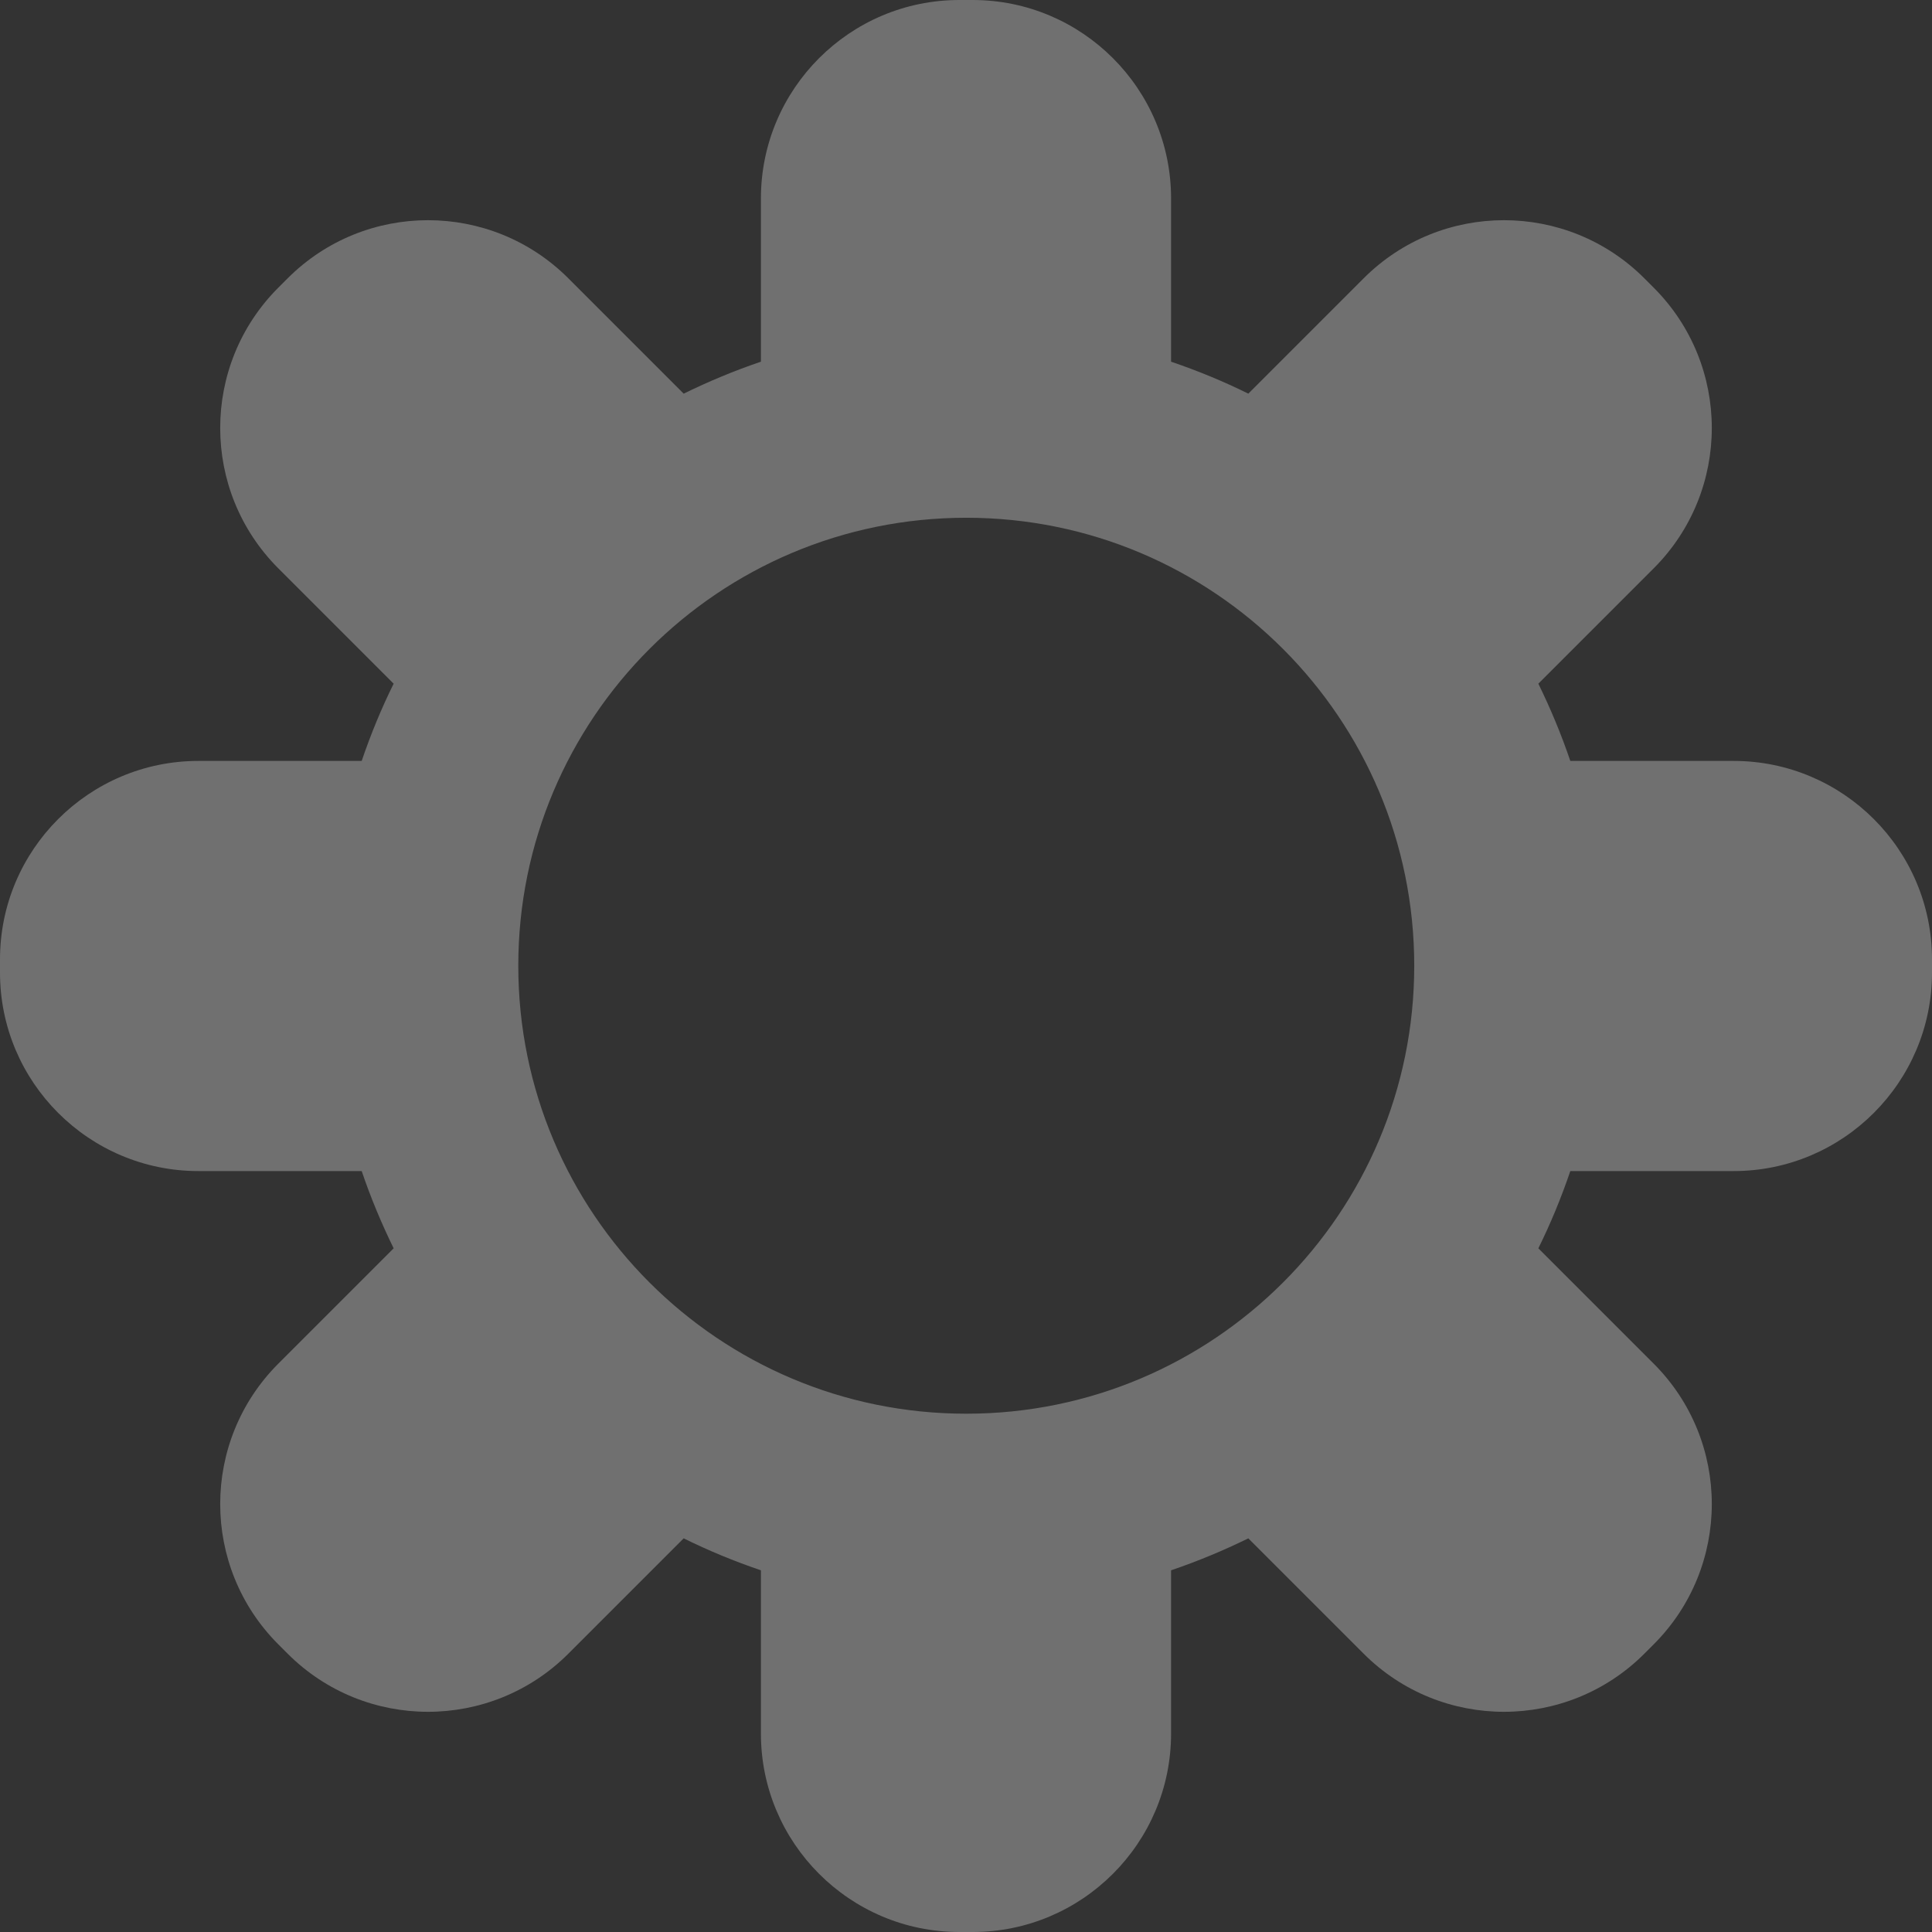 <svg width="1105" height="1105" viewBox="0 0 1105 1105" fill="none" xmlns="http://www.w3.org/2000/svg">
<rect x="0" y="0" width="1105" height="1105" fill="#333333" stroke="none"/>
<path d="M991.514 435.206H898.136C892.957 419.973 886.864 405.349 879.857 391.03L945.815 325.072C990.143 280.744 990.143 208.844 945.815 164.516L940.484 159.185C896.156 114.857 824.256 114.857 779.928 159.185L713.969 225.143C699.803 218.136 685.027 212.043 669.794 206.864V113.486C669.794 50.878 618.916 0 556.308 0H548.692C486.084 0 435.206 50.878 435.206 113.486V206.864C419.973 212.043 405.35 218.136 391.031 225.143L325.072 159.185C280.744 114.857 208.844 114.857 164.516 159.185L159.185 164.516C114.857 208.844 114.857 280.744 159.185 325.072L225.143 391.03C218.136 405.197 212.043 419.973 206.864 435.206H113.486C50.878 435.206 0 486.084 0 548.692V556.308C0 618.916 50.878 669.794 113.486 669.794H206.864C212.043 685.027 218.136 699.65 225.143 713.969L159.185 779.928C114.857 824.256 114.857 896.156 159.185 940.484L164.516 945.815C208.844 990.143 280.744 990.143 325.072 945.815L391.031 879.856C405.197 886.864 419.973 892.957 435.206 898.136V991.514C435.206 1054.12 486.084 1105 548.692 1105H556.308C618.916 1105 669.794 1054.12 669.794 991.514V898.136C685.027 892.957 699.65 886.864 713.969 879.856L779.928 945.815C824.256 990.143 896.156 990.143 940.484 945.815L945.815 940.484C990.143 896.156 990.143 824.256 945.815 779.928L879.857 713.969C886.864 699.803 892.957 685.027 898.136 669.794H991.514C1054.12 669.794 1105 618.916 1105 556.308V548.692C1105 486.084 1054.12 435.206 991.514 435.206ZM552.652 808.566C411.138 808.566 296.434 693.862 296.434 552.348C296.434 410.833 411.138 296.129 552.652 296.129C694.167 296.129 808.871 410.833 808.871 552.348C808.871 693.862 694.167 808.566 552.652 808.566Z" fill="white" fill-opacity="0.3"/>
</svg>
